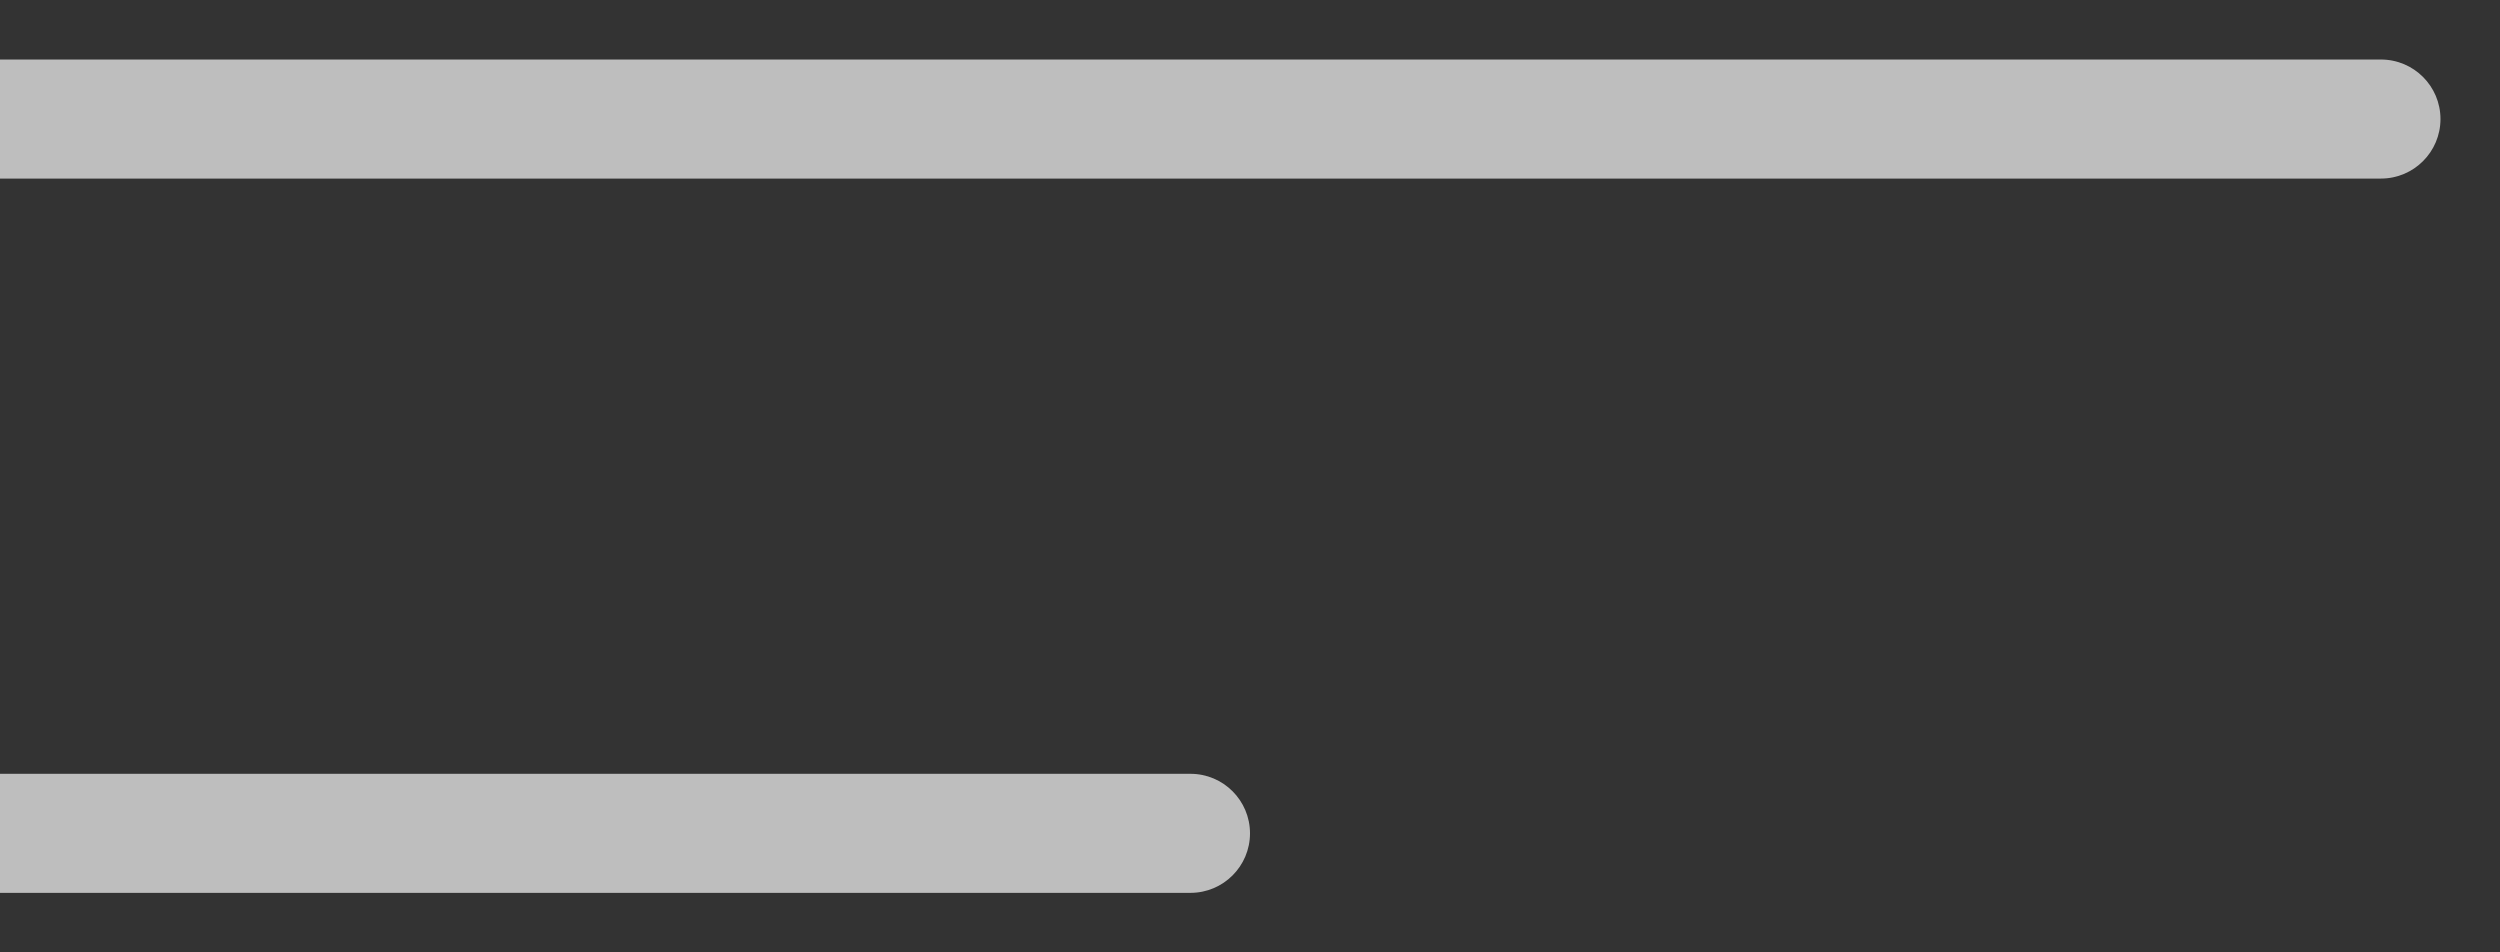 <svg width="21" height="8" viewBox="0 0 21 8" fill="none" xmlns="http://www.w3.org/2000/svg">
<rect x="0" y="0" width="21" height="8" fill="#333333" stroke="none"/>
<path d="M20 1.5C20.276 1.5 20.5 1.276 20.5 1C20.5 0.724 20.276 0.5 20 0.5V1.5ZM0 1.5H20V0.5H0V1.5Z" fill="white" fill-opacity="0.68"/>
<path d="M10 7.5C10.276 7.5 10.5 7.276 10.5 7C10.5 6.724 10.276 6.5 10 6.5V7.5ZM0 7.5H10V6.5H0V7.5Z" fill="white" fill-opacity="0.68"/>
</svg>
